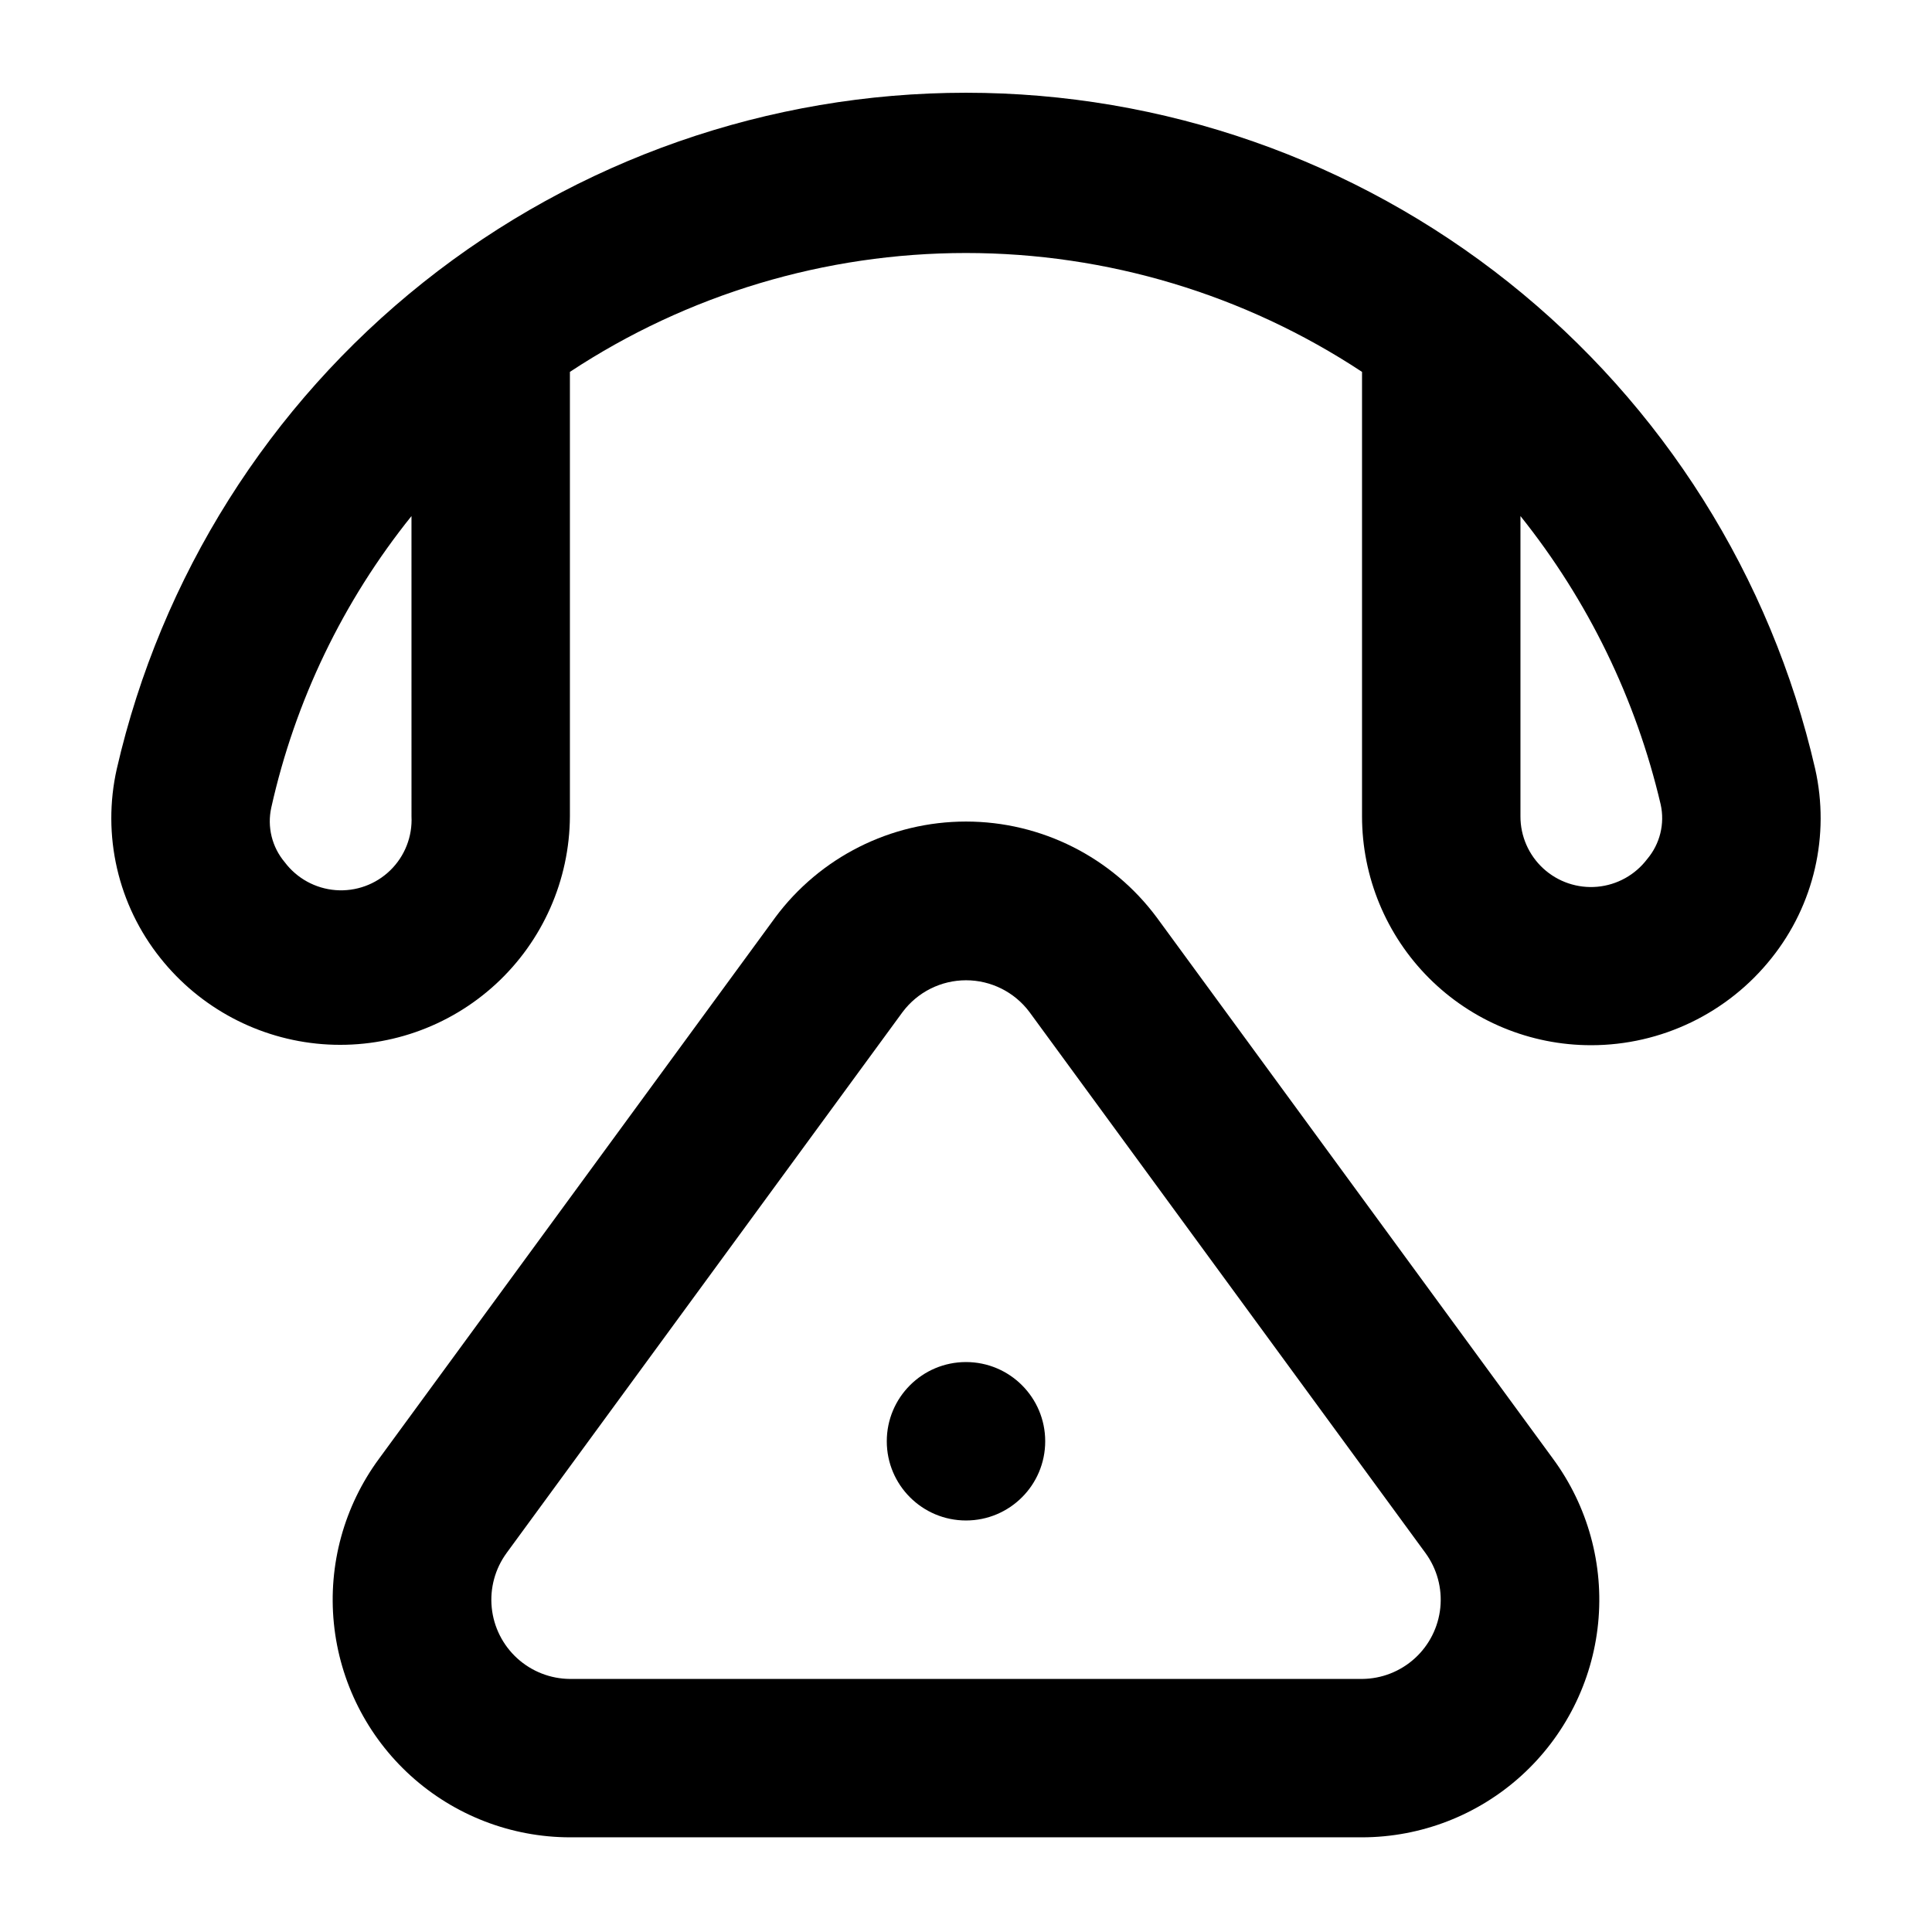 <?xml version="1.0" encoding="UTF-8"?>
<!-- Uploaded to: SVG Repo, www.svgrepo.com, Generator: SVG Repo Mixer Tools -->
<svg fill="#000000" width="800px" height="800px" version="1.1" viewBox="144 144 512 512" xmlns="http://www.w3.org/2000/svg">
 <g>
  <path d="m420.99 525.95c0 11.594-9.398 20.992-20.992 20.992s-20.992-9.398-20.992-20.992 9.398-20.992 20.992-20.992 20.992 9.398 20.992 20.992"/>
  <path d="m565.62 420.99c-16.09 0-31.52-6.394-42.898-17.77-11.375-11.379-17.77-26.809-17.77-42.898v-117.77c-31.148-20.551-67.641-31.504-104.96-31.504s-73.812 10.953-104.96 31.504v117.77c-0.086 16.91-7.203 33.023-19.645 44.477-12.441 11.453-29.086 17.219-45.945 15.91-16.859-1.312-32.418-9.574-42.941-22.812-11.27-14.102-15.52-32.562-11.543-50.172 11.711-50.914 40.344-96.348 81.215-128.89 40.875-32.539 91.574-50.258 143.82-50.258 52.242 0 102.94 17.719 143.82 50.258 40.871 32.539 69.504 77.973 81.219 128.89 3.973 17.609-0.277 36.07-11.547 50.172-11.594 14.598-29.223 23.102-47.863 23.094zm-18.684-140.23v79.562c-0.02 5.262 2.184 10.289 6.062 13.844 3.879 3.555 9.078 5.309 14.316 4.832 5.242-0.477 10.035-3.144 13.211-7.34 3.387-4.008 4.707-9.363 3.566-14.484-6.539-27.922-19.234-54.027-37.156-76.414zm-293.89 0h0.004c-18.141 22.566-30.855 48.996-37.156 77.254-1.137 5.121 0.184 10.477 3.566 14.484 3.231 4.289 8.145 6.981 13.5 7.394 5.352 0.41 10.621-1.5 14.465-5.246 3.848-3.746 5.894-8.965 5.625-14.324z"/>
  <path d="m504.96 630.91h-209.92c-15.602-0.023-30.637-5.84-42.195-16.316-11.559-10.48-18.816-24.875-20.367-40.398-1.551-15.523 2.715-31.066 11.973-43.625l104.96-143.38-0.004-0.004c11.879-16.02 30.645-25.469 50.594-25.469 19.945 0 38.711 9.449 50.59 25.469l104.96 143.38v0.004c9.254 12.559 13.52 28.102 11.969 43.625-1.551 15.523-8.809 29.918-20.367 40.398-11.559 10.477-26.594 16.293-42.195 16.316zm-121.75-218.73-104.96 143.38h0.004c-3.055 4.18-4.457 9.34-3.938 14.488 0.516 5.152 2.922 9.93 6.746 13.414 3.828 3.488 8.809 5.438 13.984 5.473h209.92c5.18-0.035 10.156-1.984 13.984-5.473 3.828-3.484 6.231-8.262 6.75-13.414 0.52-5.148-0.883-10.309-3.938-14.488l-104.96-143.38c-3.965-5.289-10.188-8.398-16.793-8.398-6.609 0-12.832 3.109-16.797 8.398z"/>
 </g>
</svg>